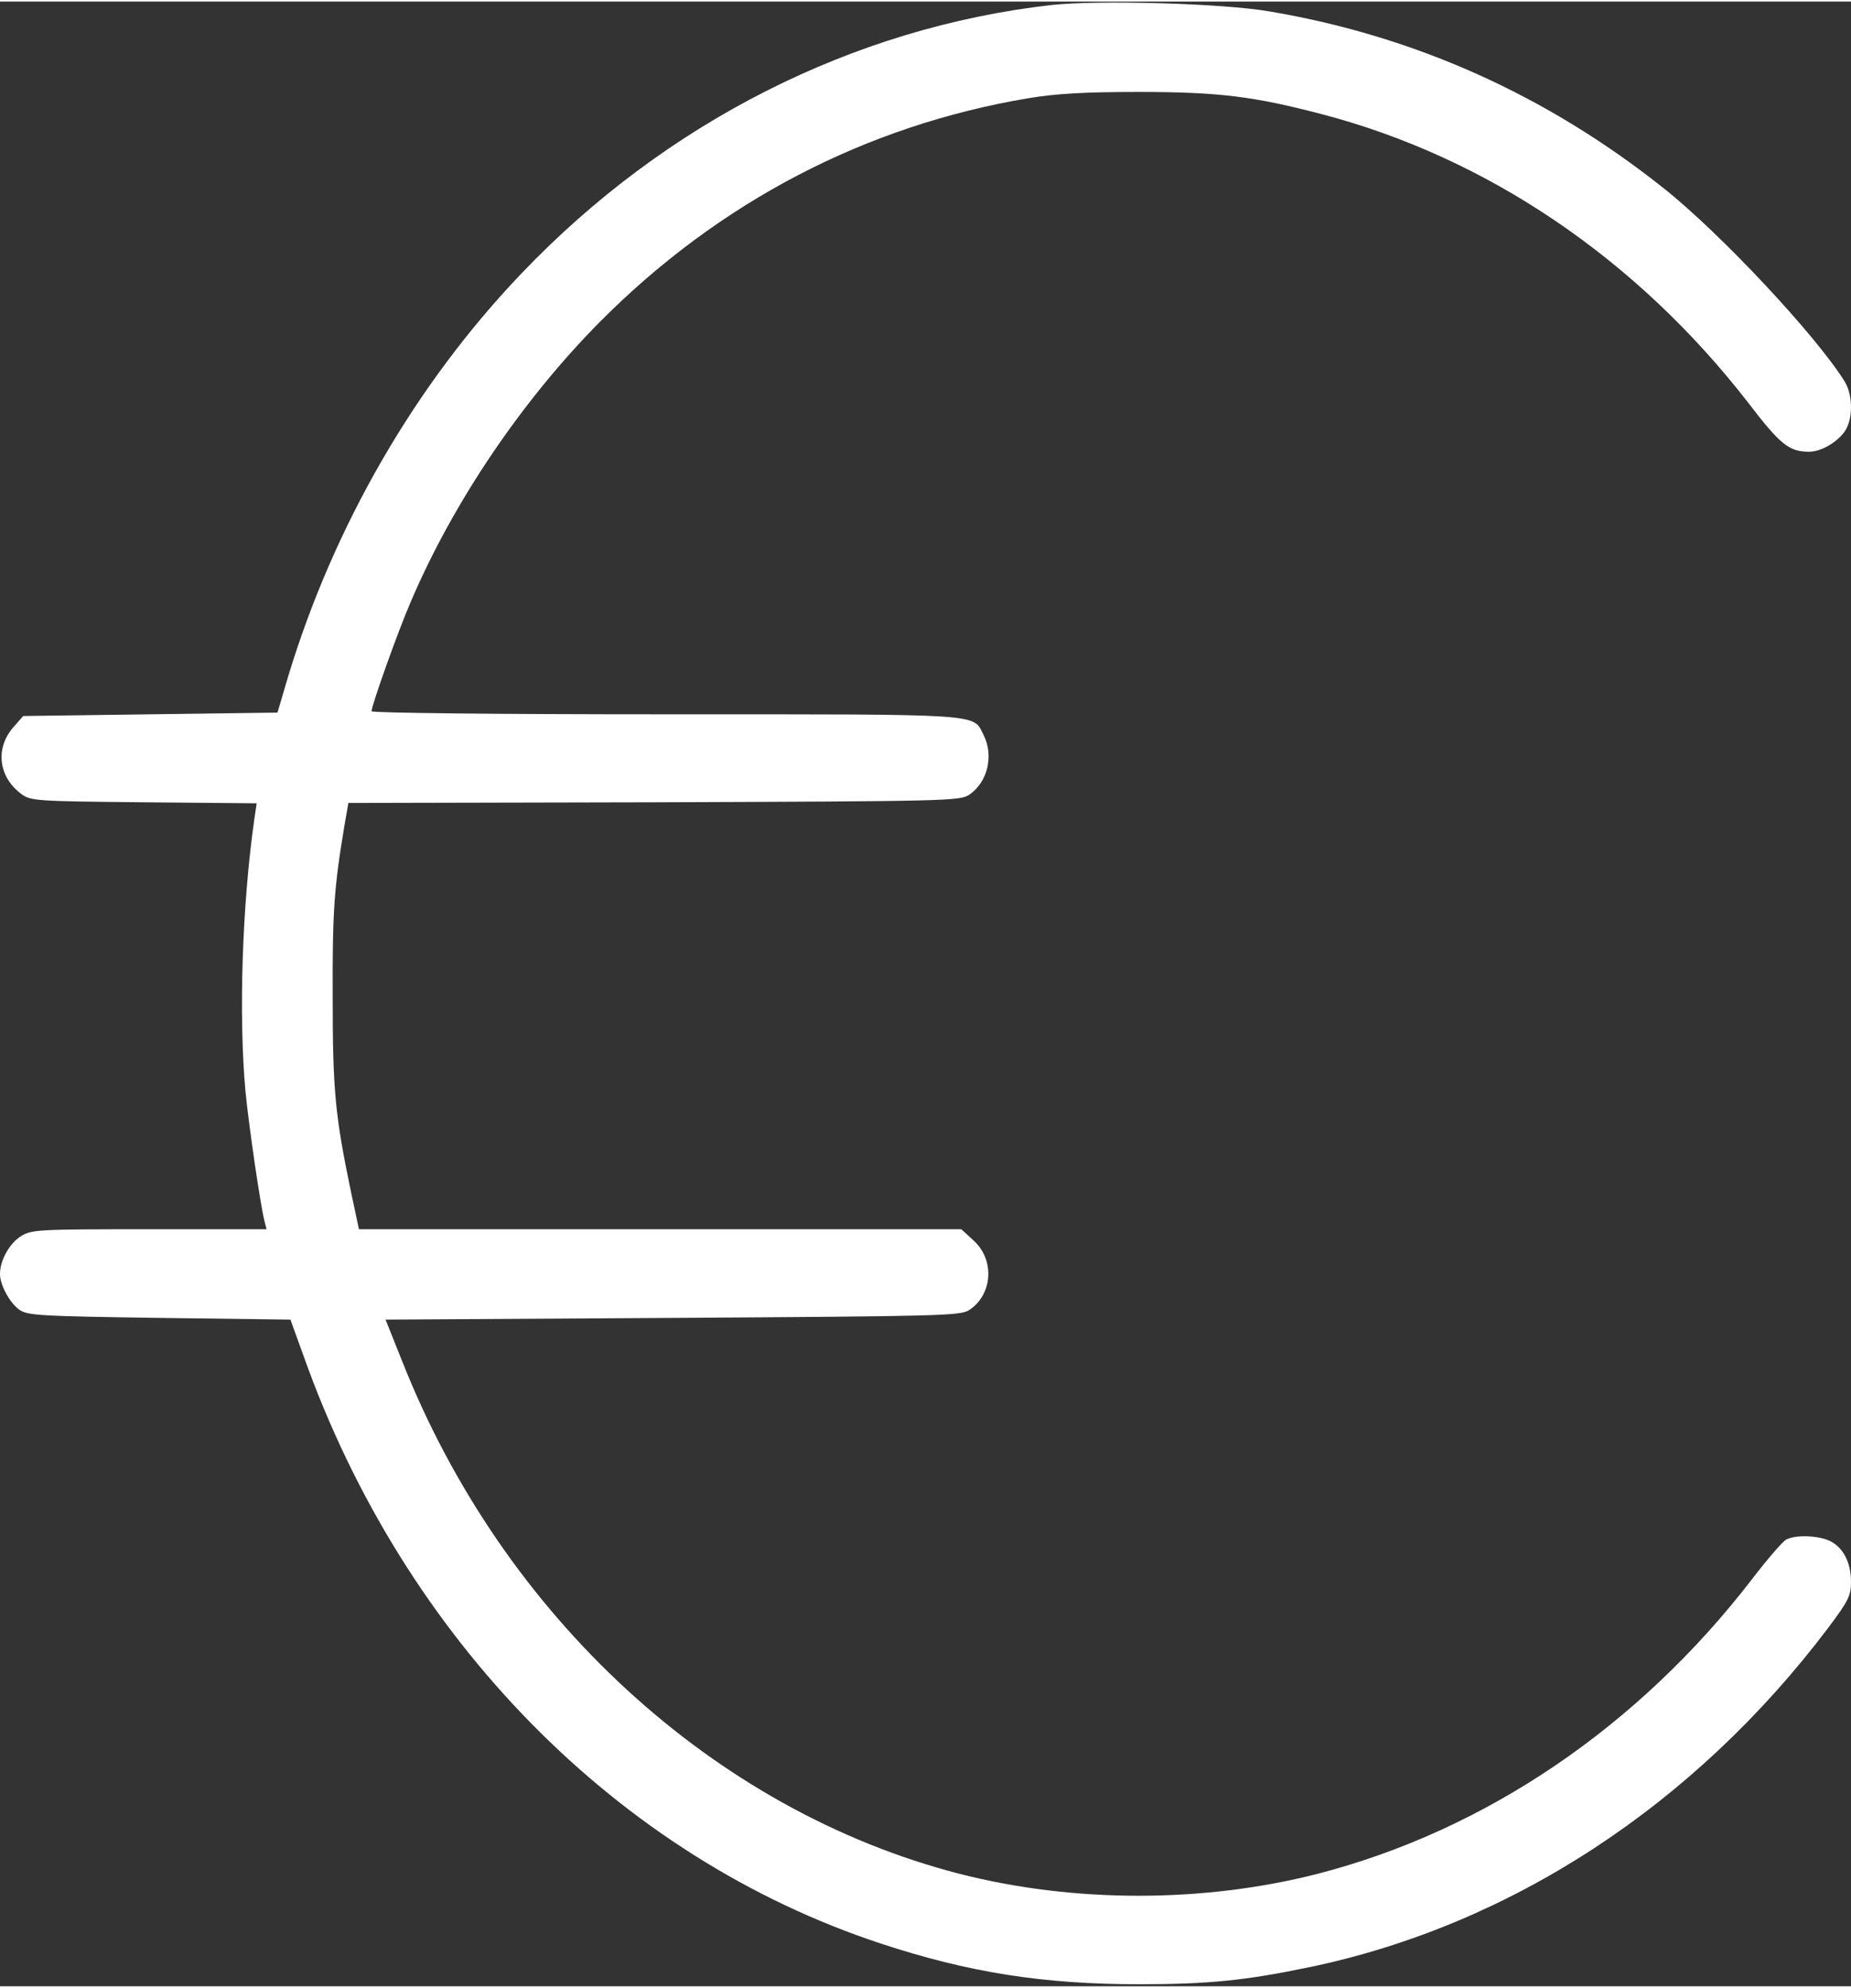 <?xml version="1.0" standalone="no"?>
<!DOCTYPE svg PUBLIC "-//W3C//DTD SVG 20010904//EN"
 "http://www.w3.org/TR/2001/REC-SVG-20010904/DTD/svg10.dtd">
<svg version="1.0" xmlns="http://www.w3.org/2000/svg"
 width="68" height="73" viewBox="0 0 543 582"
 preserveAspectRatio="xMidYMid meet">
<rect x="0" y="0" width="543" height="582" fill="#333333" stroke="none"/>
<g transform="translate(0,582) scale(0.1,-0.1)"
fill="#ffffff" stroke="none">
<path d="M3085 5810 c-582 -66 -1132 -344 -1555 -787 -311 -325 -551 -740
-685 -1183 l-31 -105 -373 -5 -373 -5 -28 -32 c-55 -62 -45 -147 23 -197 27
-20 43 -21 359 -24 l331 -3 -7 -47 c-36 -253 -46 -576 -26 -797 10 -102 43
-329 56 -382 l6 -23 -343 0 c-327 0 -346 -1 -377 -20 -34 -21 -62 -71 -62
-111 0 -33 29 -86 58 -106 25 -16 62 -18 411 -23 l383 -5 38 -105 c295 -832
923 -1471 1695 -1725 255 -84 474 -119 755 -119 207 0 313 11 501 50 591 123
1130 476 1522 995 60 80 67 95 67 135 0 56 -22 99 -60 119 -33 17 -102 20
-130 5 -10 -5 -56 -58 -101 -117 -334 -433 -782 -736 -1273 -863 -336 -86
-716 -86 -1052 0 -720 186 -1339 755 -1635 1505 l-48 120 842 5 c783 5 845 6
870 23 69 45 76 147 13 204 l-36 33 -884 0 -883 0 -22 103 c-48 230 -55 302
-55 577 -1 252 4 322 35 507 l11 63 896 2 c862 3 898 4 925 22 55 37 73 116
42 176 -32 63 10 60 -935 60 -495 0 -860 4 -860 9 0 17 78 236 115 321 125
293 327 591 555 821 349 351 779 576 1259 656 79 13 162 18 321 18 236 0 338
-13 537 -65 486 -127 925 -425 1252 -847 94 -123 120 -143 178 -143 33 0 77
24 102 56 27 34 28 107 3 149 -82 133 -364 435 -532 568 -342 272 -729 446
-1155 518 -137 24 -503 34 -640 19z"/>
</g>
</svg>
